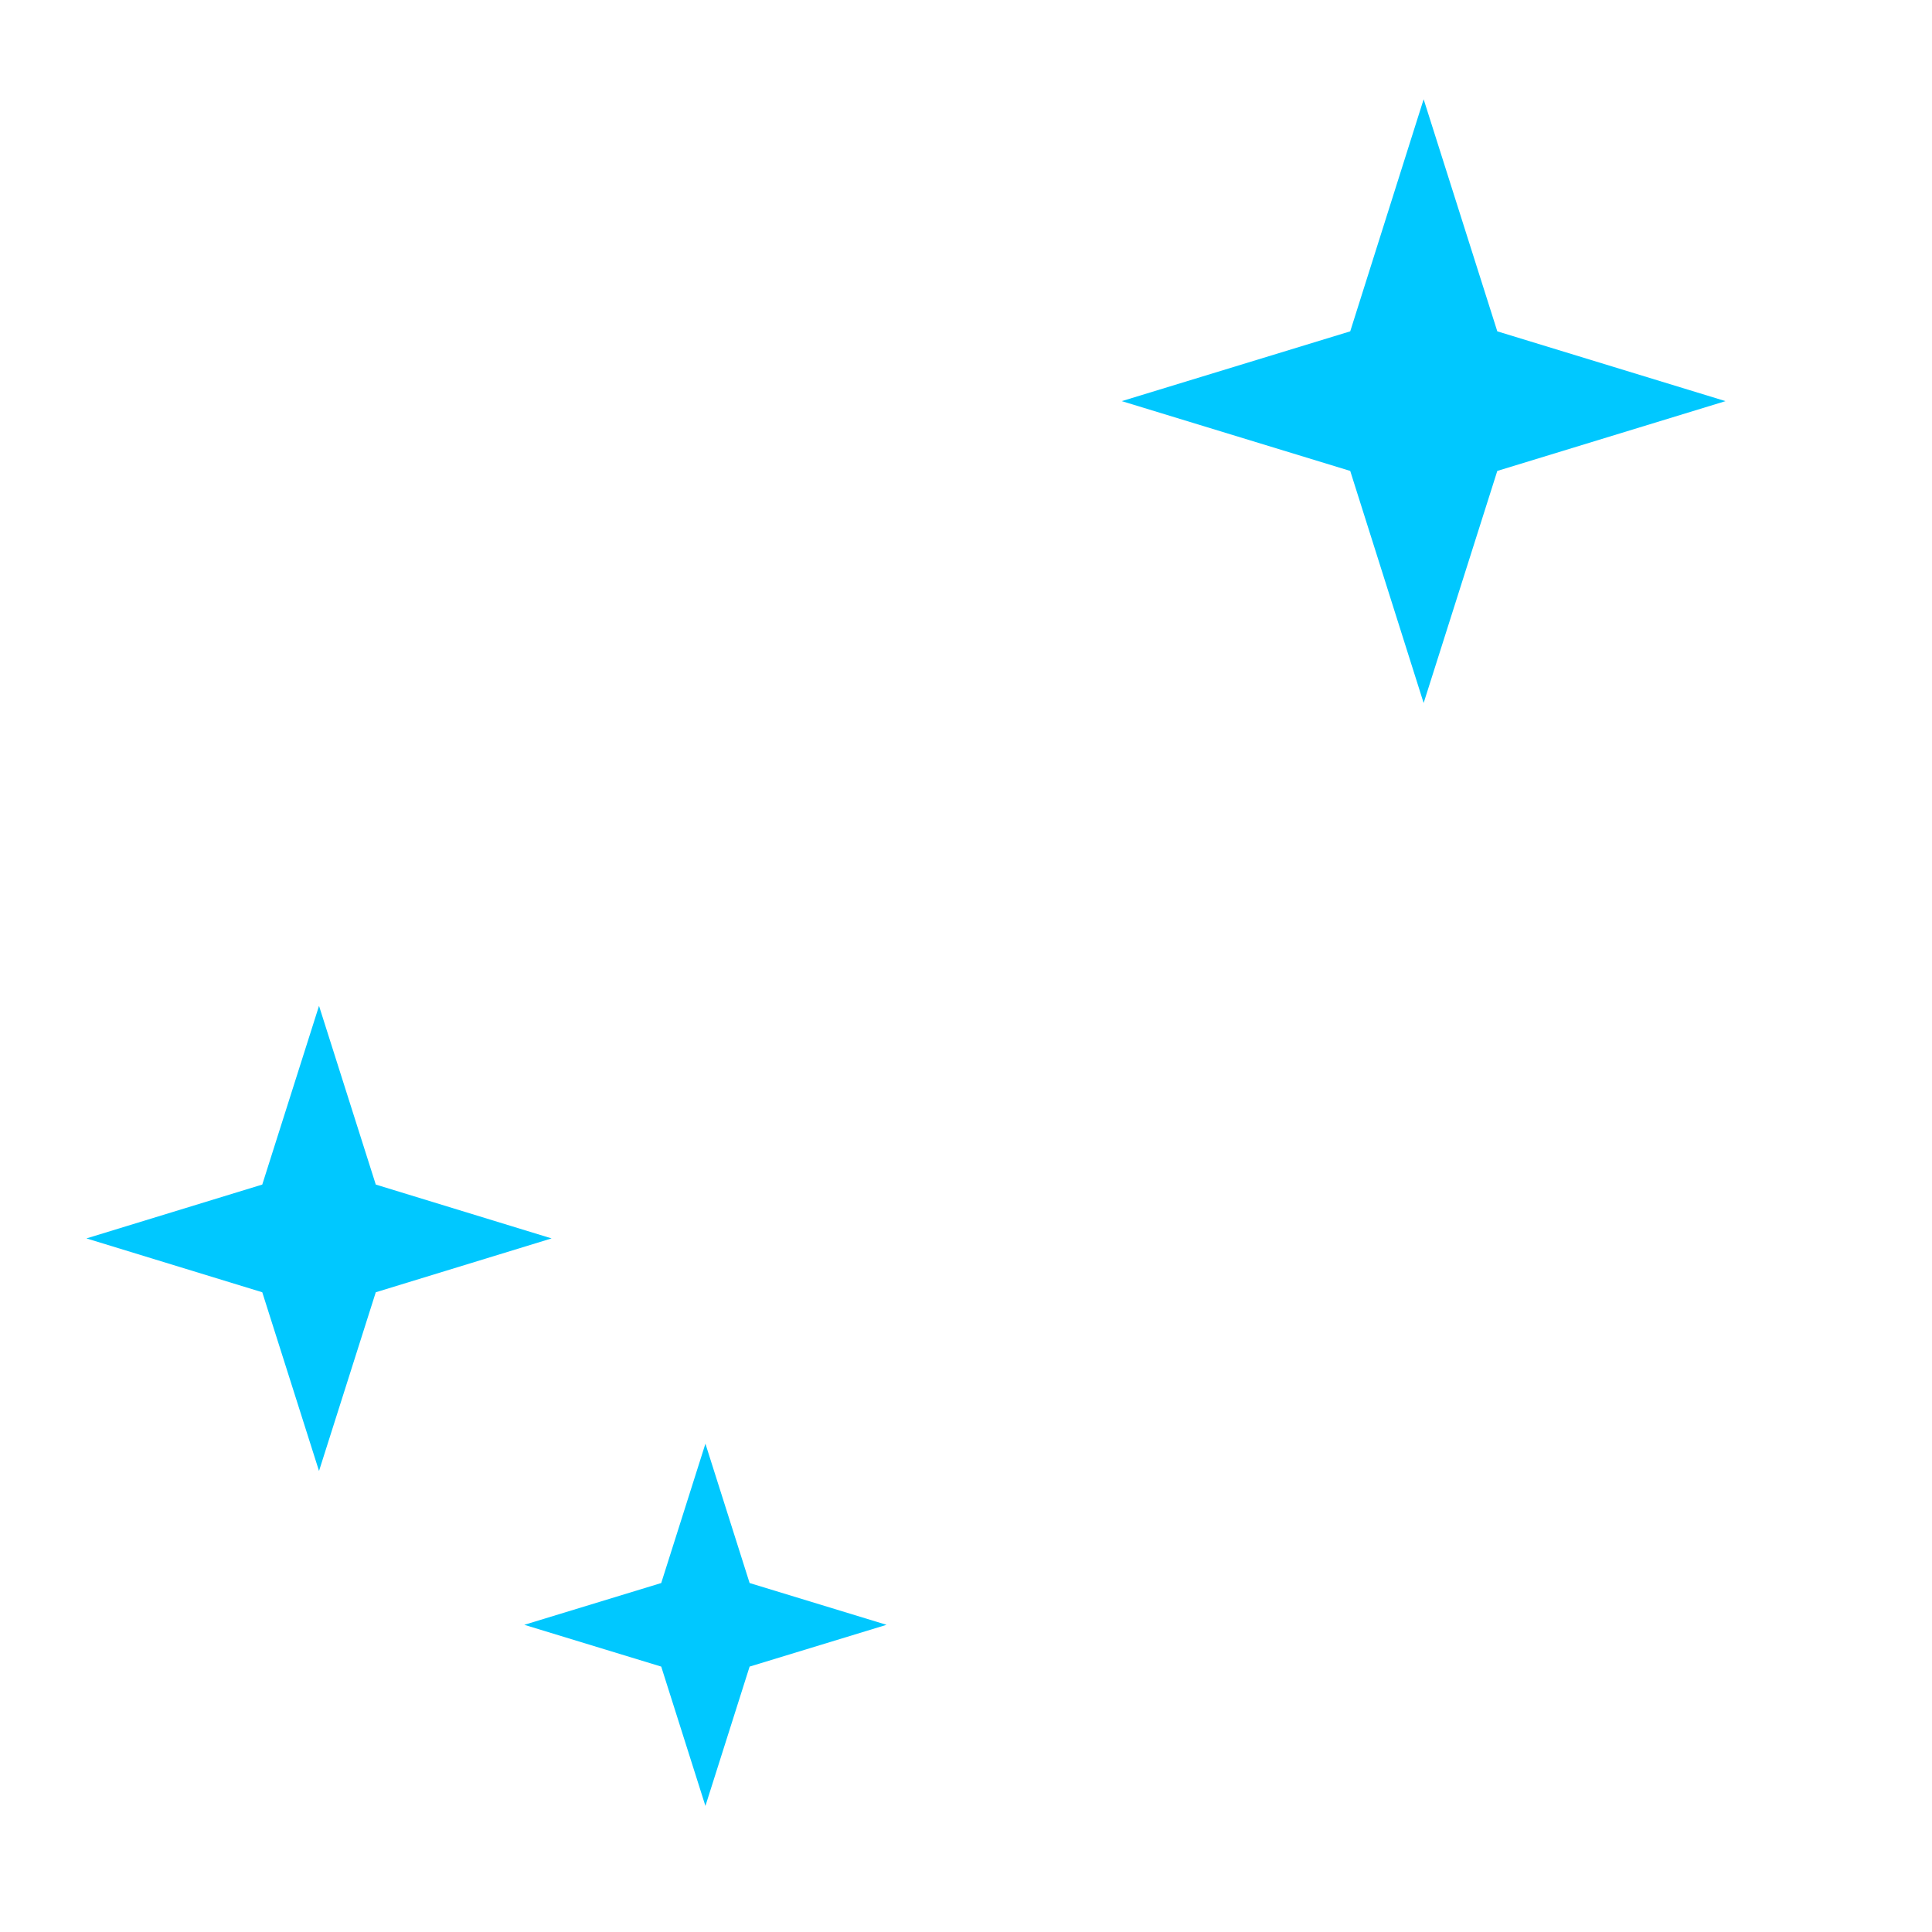<svg xmlns="http://www.w3.org/2000/svg" viewBox="0 0 80 80"><defs><style>.cls-1{fill:#00c8ff;}</style></defs><title>stars</title><g id="_3" data-name="3"><polygon class="cls-1" points="13.21 41.65 15.56 49.05 22.84 51.28 15.56 53.51 13.21 60.91 10.86 53.51 3.58 51.28 10.86 49.05 13.21 41.65"/><polygon class="cls-1" points="29.21 59.78 31.04 65.55 36.71 67.28 31.04 69.01 29.21 74.78 27.38 69.01 21.71 67.28 27.38 65.55 29.21 59.78"/><polygon class="cls-1" points="58.95 4.11 62 13.72 71.45 16.61 62 19.5 58.95 29.11 55.91 19.5 46.45 16.61 55.91 13.72 58.95 4.11"/></g></svg>